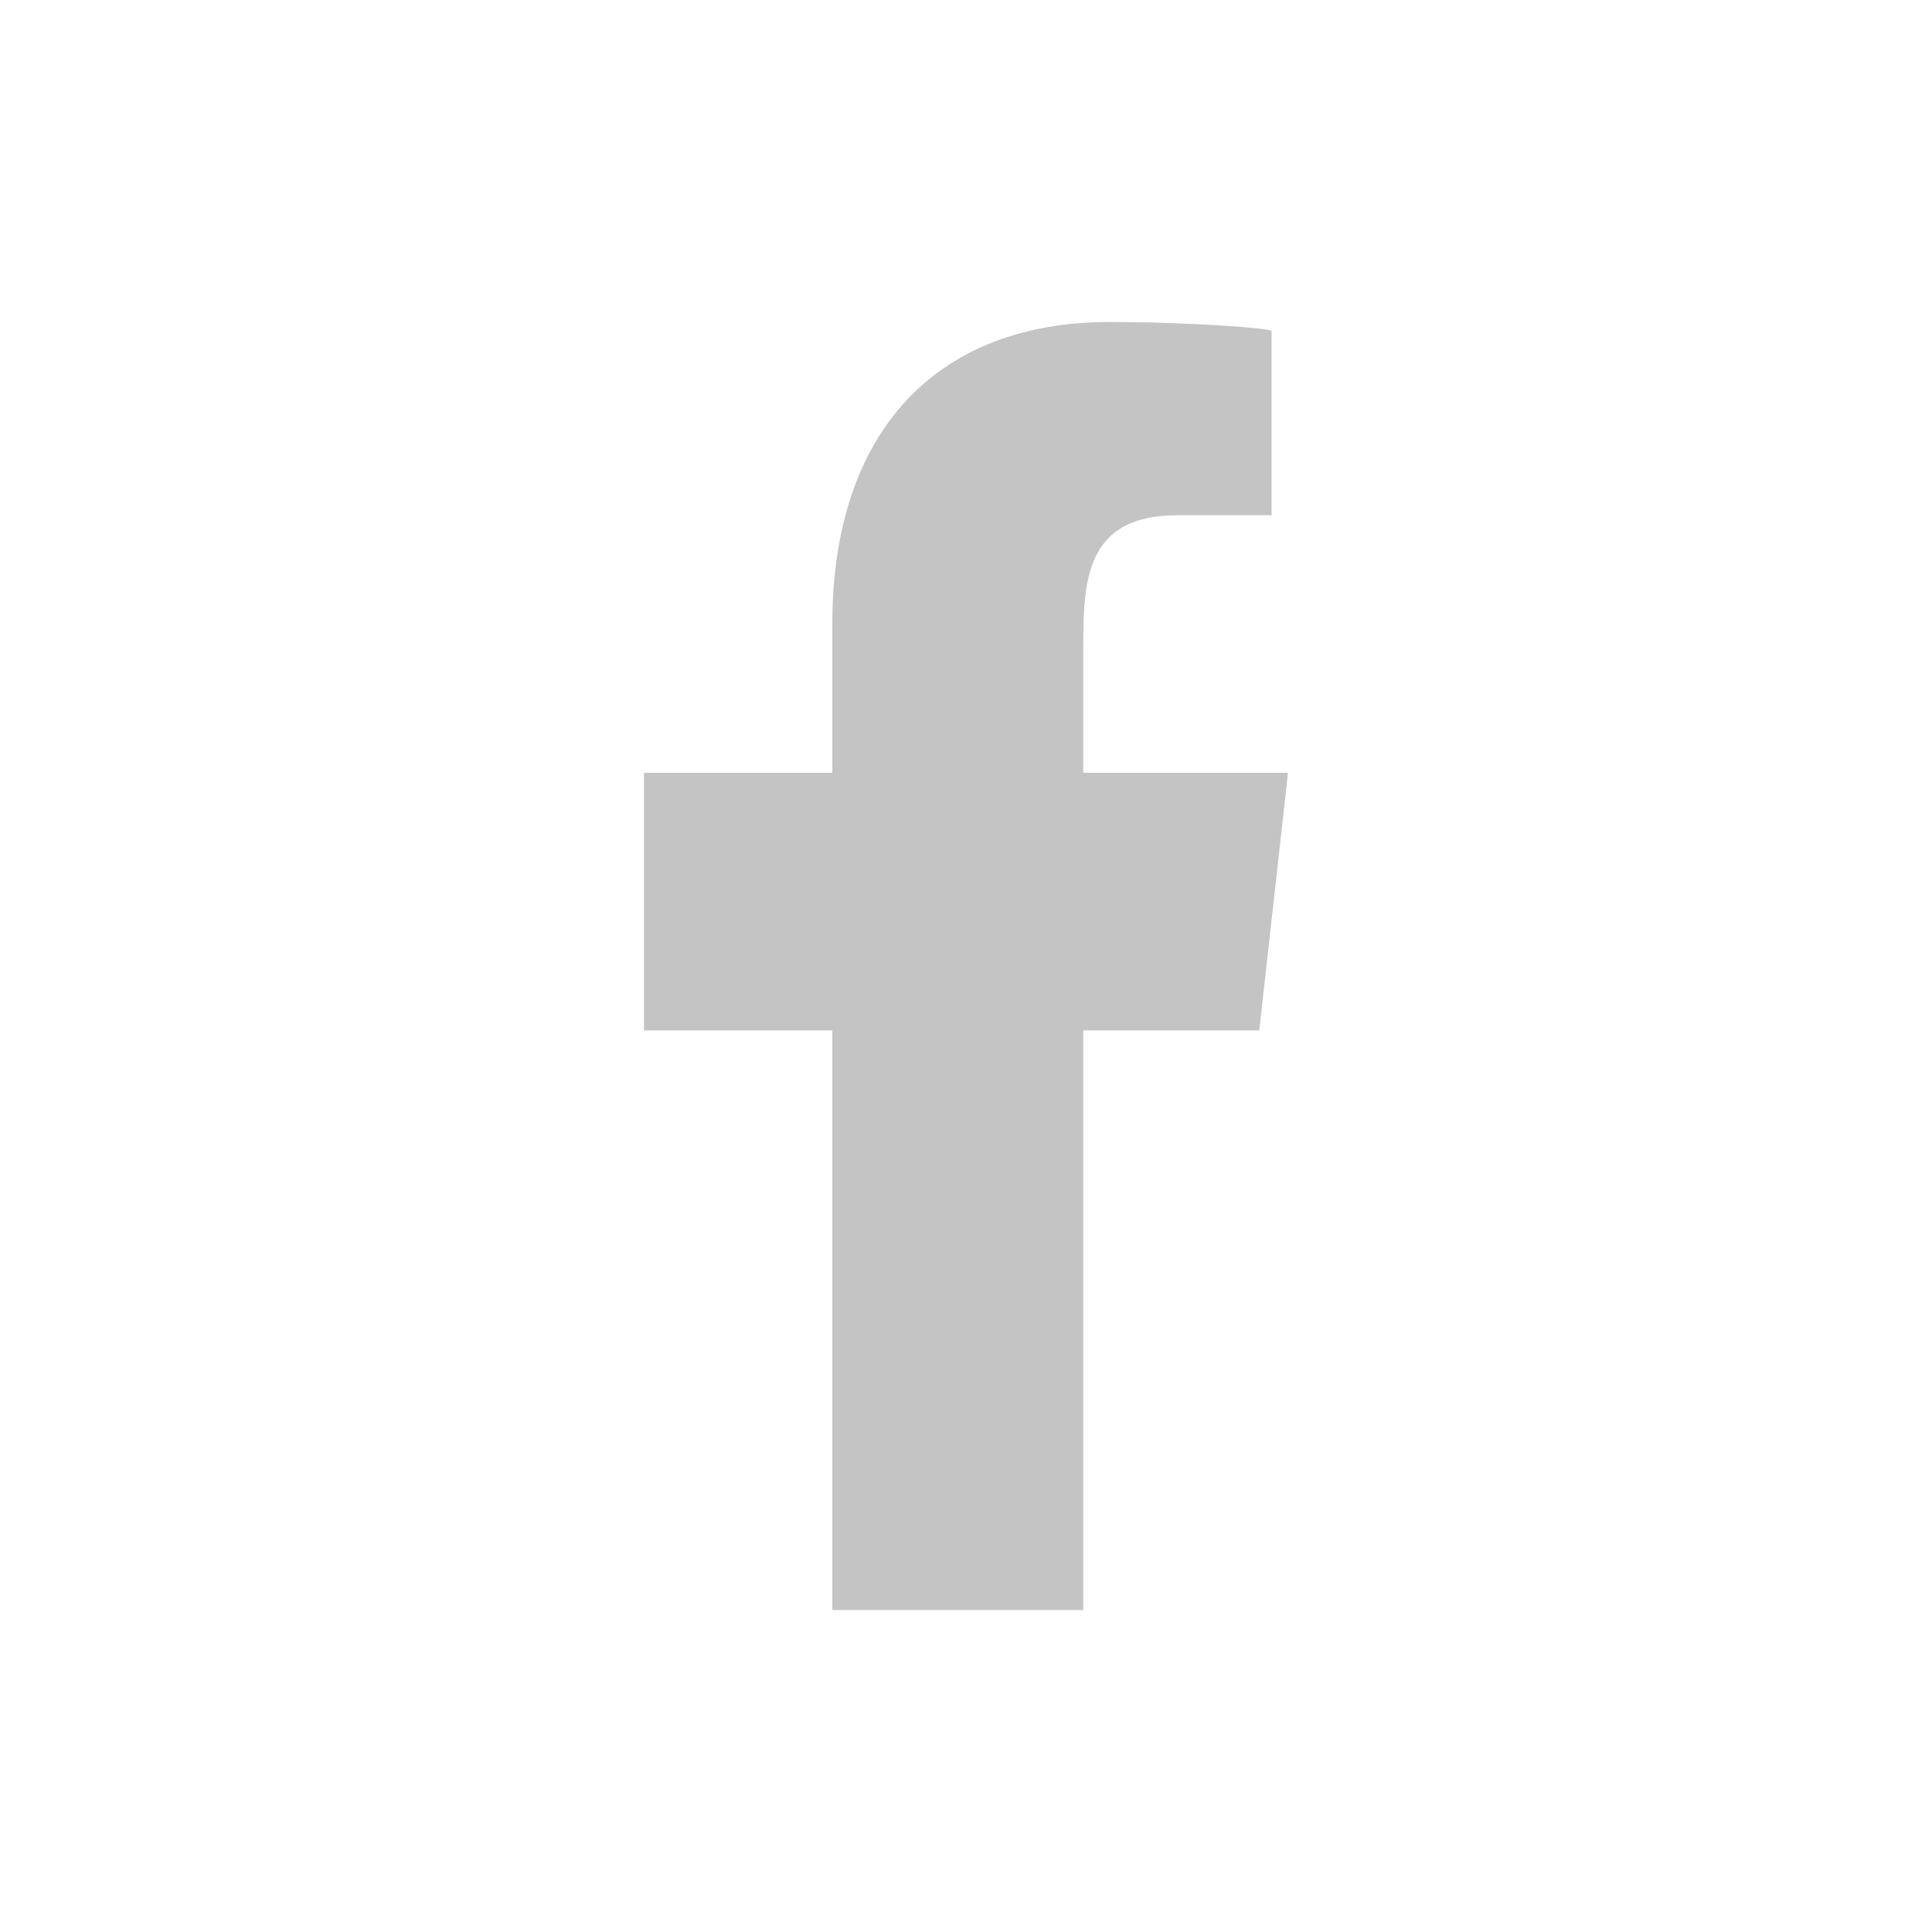 <svg xmlns="http://www.w3.org/2000/svg" xmlns:xlink="http://www.w3.org/1999/xlink" width="24" height="24" viewBox="0 0 24 24">
    <defs>
        <path id="a" d="M13.457 20v-7.2h2.186L16 9.6h-2.543V8.042c0-.824.021-1.642 1.173-1.642h1.166V4.112c0-.034-1.002-.112-2.015-.112-2.117 0-3.442 1.326-3.442 3.76V9.6H8v3.2h2.339V20h3.118z"/>
    </defs>
    <use fill="#C4C4C4" fill-rule="nonzero" xlink:href="#a"/>
</svg>
